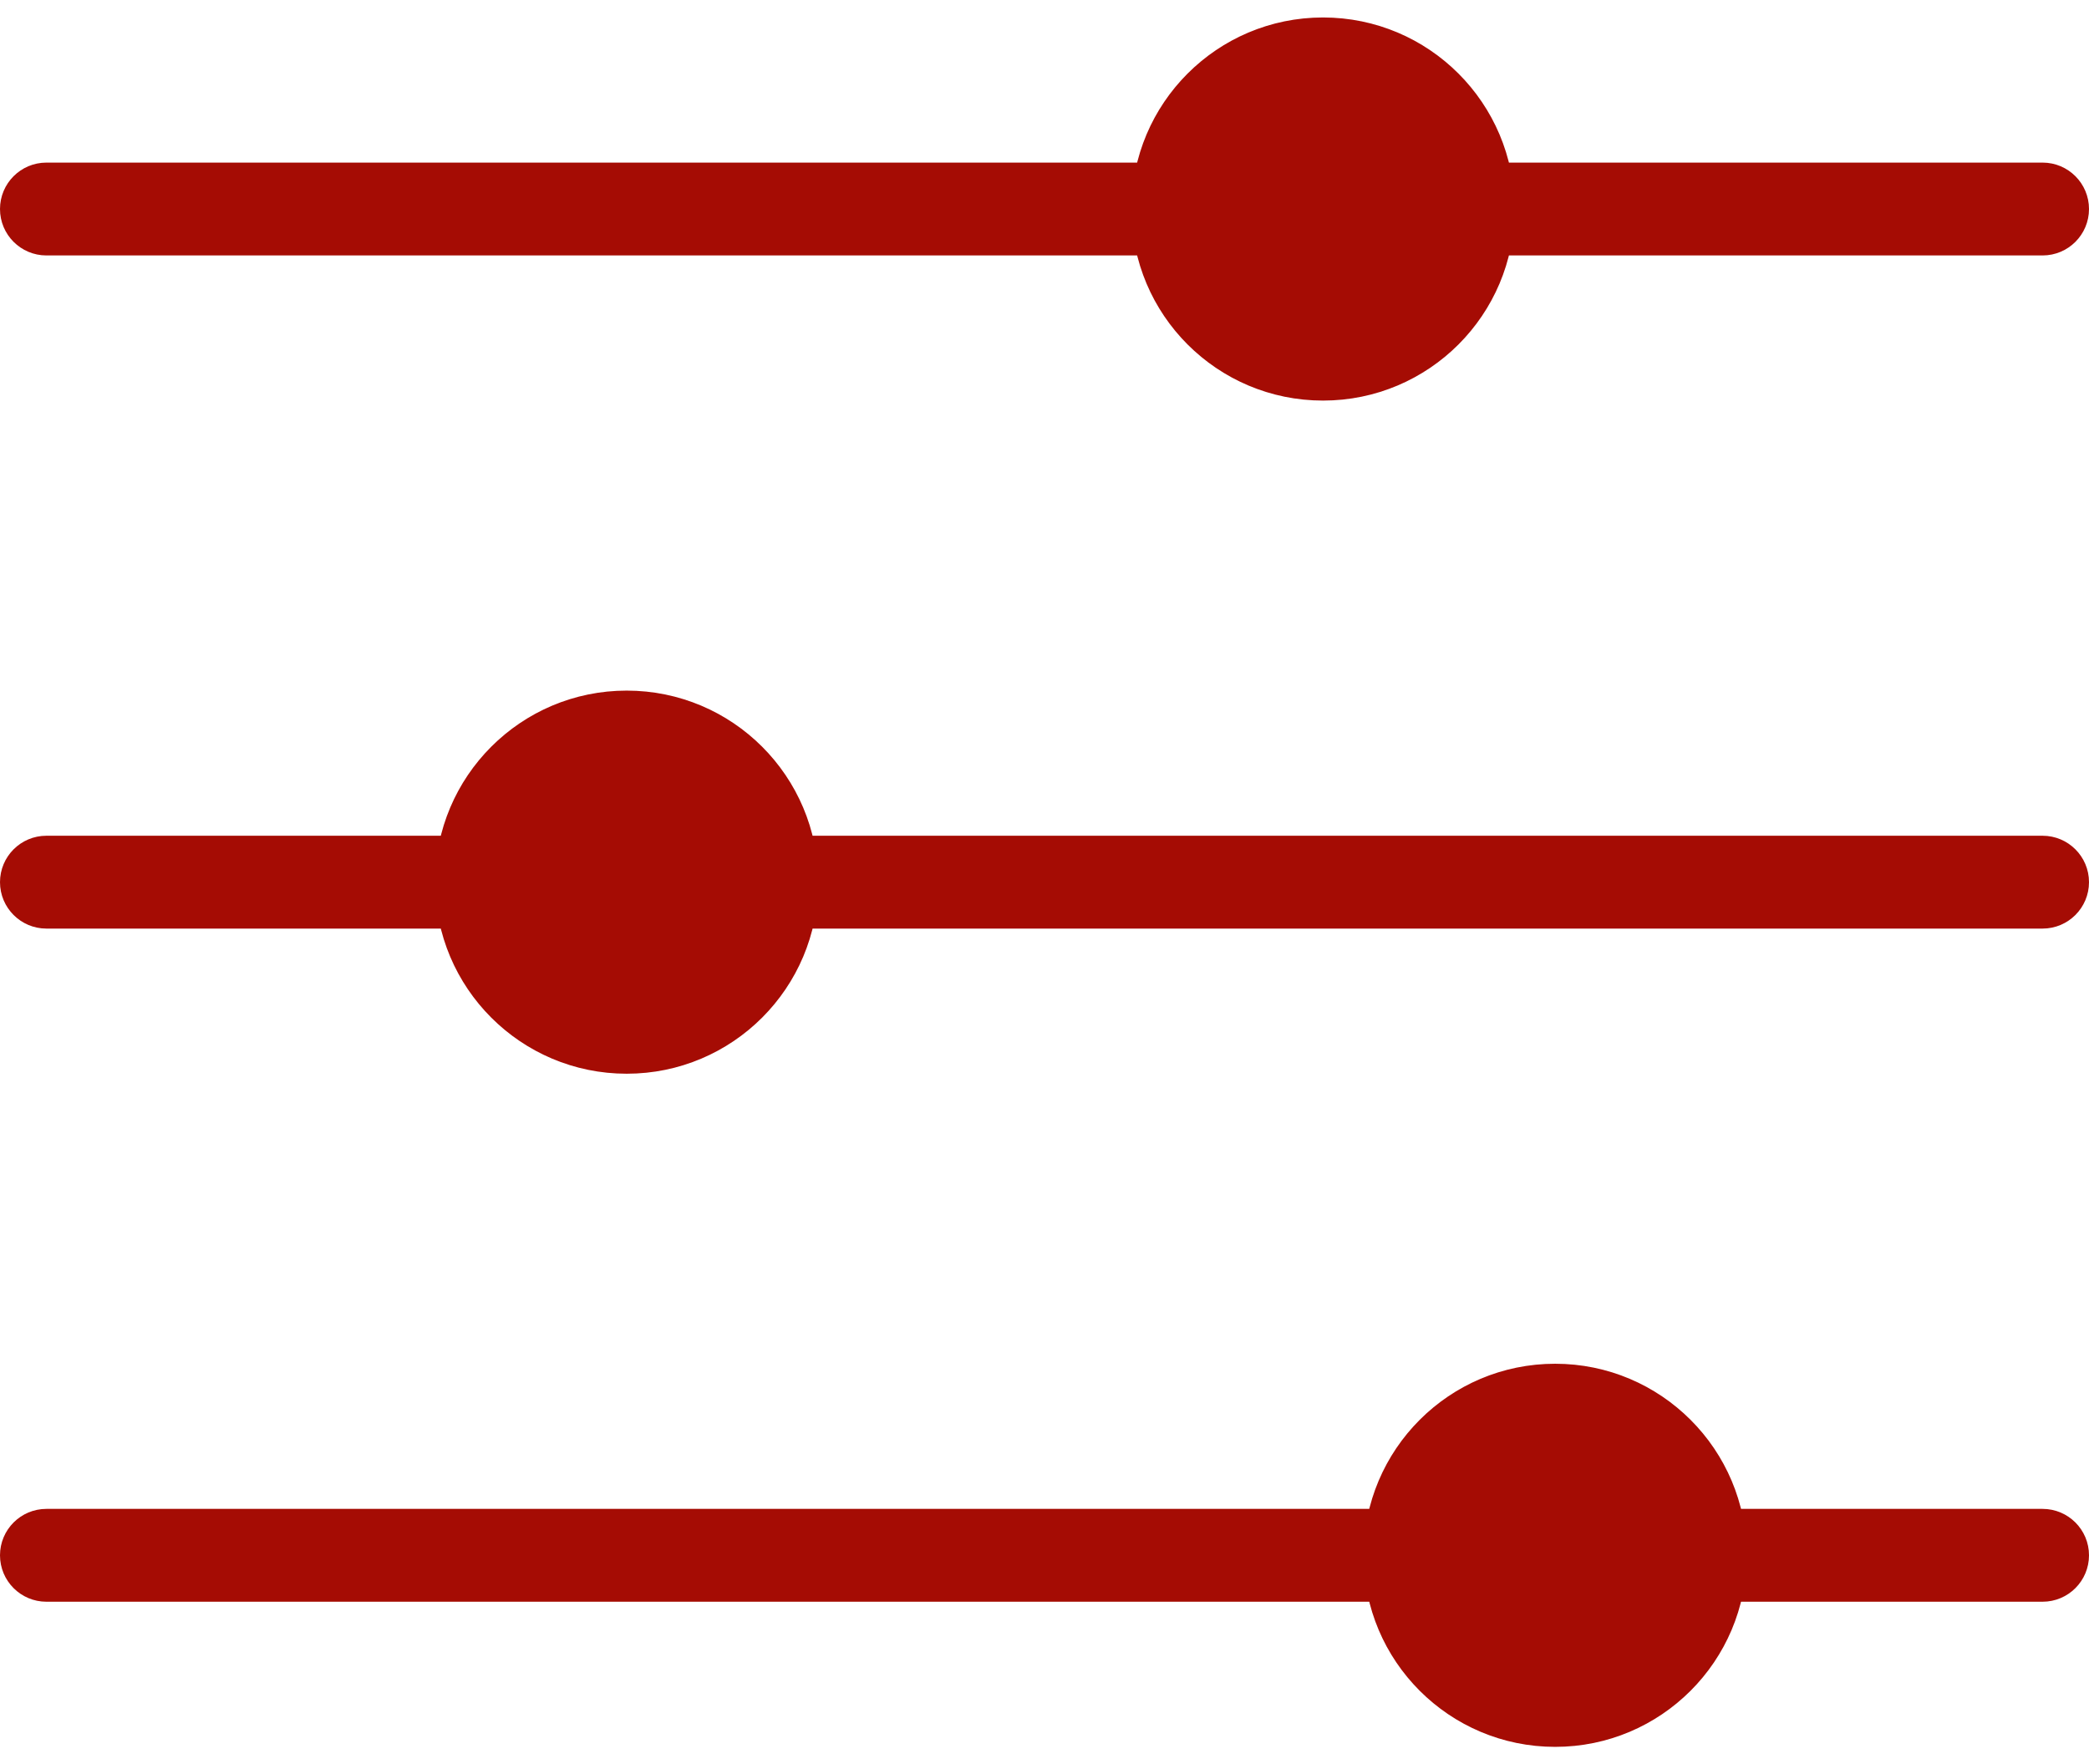 <?xml version="1.0" encoding="utf-8"?>
<!-- Generator: Adobe Illustrator 17.0.0, SVG Export Plug-In . SVG Version: 6.00 Build 0)  -->
<!DOCTYPE svg PUBLIC "-//W3C//DTD SVG 1.1//EN" "http://www.w3.org/Graphics/SVG/1.1/DTD/svg11.dtd">
<svg version="1.1" id="Calque_1" xmlns:sketch="http://www.bohemiancoding.com/sketch/ns"
	 xmlns="http://www.w3.org/2000/svg" xmlns:xlink="http://www.w3.org/1999/xlink" x="0px" y="0px" width="356.4px" height="301px"
	 viewBox="613.8 47.5 356.4 301" enable-background="new 613.8 47.5 356.4 301" xml:space="preserve">
<title>Customize</title>
<desc>Created with Sketch.</desc>
<g fill="#A50C04" sketch:type="MSPage">
	<g fill="#A50C04" sketch:type="MSArtboardGroup">
		<g fill="#A50C04" transform="translate(13, 5)" sketch:type="MSLayerGroup">
			<g fill="#A50C04" transform="translate(6, 0)" sketch:type="MSShapeGroup">
				<path fill="#A50C04" d="M951.2,78.16L951.2,78.16c0,4.374-3.546,7.92-7.92,7.92H602.72c-4.374,0-7.92-3.546-7.92-7.92l0,0
					c0-4.374,3.546-7.92,7.92-7.92h340.56C947.654,70.24,951.2,73.786,951.2,78.16z"/>
			</g>
			<g>
				<path fill="#A50C04" stroke="#A50C04" stroke-width="2" d="M826.52,46.48c-17.496,0-31.68,14.184-31.68,31.68s14.184,31.68,31.68,31.68
					s31.68-14.184,31.68-31.68S844.016,46.48,826.52,46.48z M826.52,100.34c-12.25,0-22.18-9.93-22.18-22.18s9.93-22.18,22.18-22.18
					s22.18,9.93,22.18,22.18S838.77,100.34,826.52,100.34z"/>
				<circle stroke="#A50C04" stroke-width="2" cx="826.52" cy="78.16" r="22.18"/>
			</g>
		</g>
		<g fill="#A50C04" transform="translate(42, 5)" sketch:type="MSLayerGroup">
			<g fill="#A50C04" transform="translate(6, 0)" sketch:type="MSShapeGroup">
				<path fill="#A50C04" d="M922.2,193L922.2,193c0,4.374-3.546,7.92-7.92,7.92H573.72c-4.374,0-7.92-3.546-7.92-7.92l0,0
					c0-4.374,3.546-7.92,7.92-7.92h340.56C918.654,185.08,922.2,188.626,922.2,193z"/>
			</g>
			<path fill="#A50C04" sketch:type="MSShapeGroup" stroke="#A50C04" stroke-width="2" d="M647.04,193c0,17.496,14.184,31.68,31.68,31.68
				S710.4,210.496,710.4,193s-14.184-31.68-31.68-31.68S647.04,175.504,647.04,193z"/>
		</g>
		<g fill="#A50C04" transform="translate(71, 5)" sketch:type="MSLayerGroup">
			<g fill="#A50C04" transform="translate(6, 0)" sketch:type="MSShapeGroup">
				<path fill="#A50C04" d="M893.2,307.84L893.2,307.84c0,4.374-3.546,7.92-7.92,7.92H544.72c-4.374,0-7.92-3.546-7.92-7.92l0,0
					c0-4.374,3.546-7.92,7.92-7.92h340.56C889.654,299.92,893.2,303.466,893.2,307.84z"/>
			</g>
			<path fill="#A50C04" sketch:type="MSShapeGroup" stroke="#A50C04" stroke-width="2" d="M776.44,307.84c0,17.496,14.184,31.68,31.68,31.68
				s31.68-14.184,31.68-31.68s-14.184-31.68-31.68-31.68S776.44,290.344,776.44,307.84z"/>
		</g>
	</g>
</g>
</svg>
